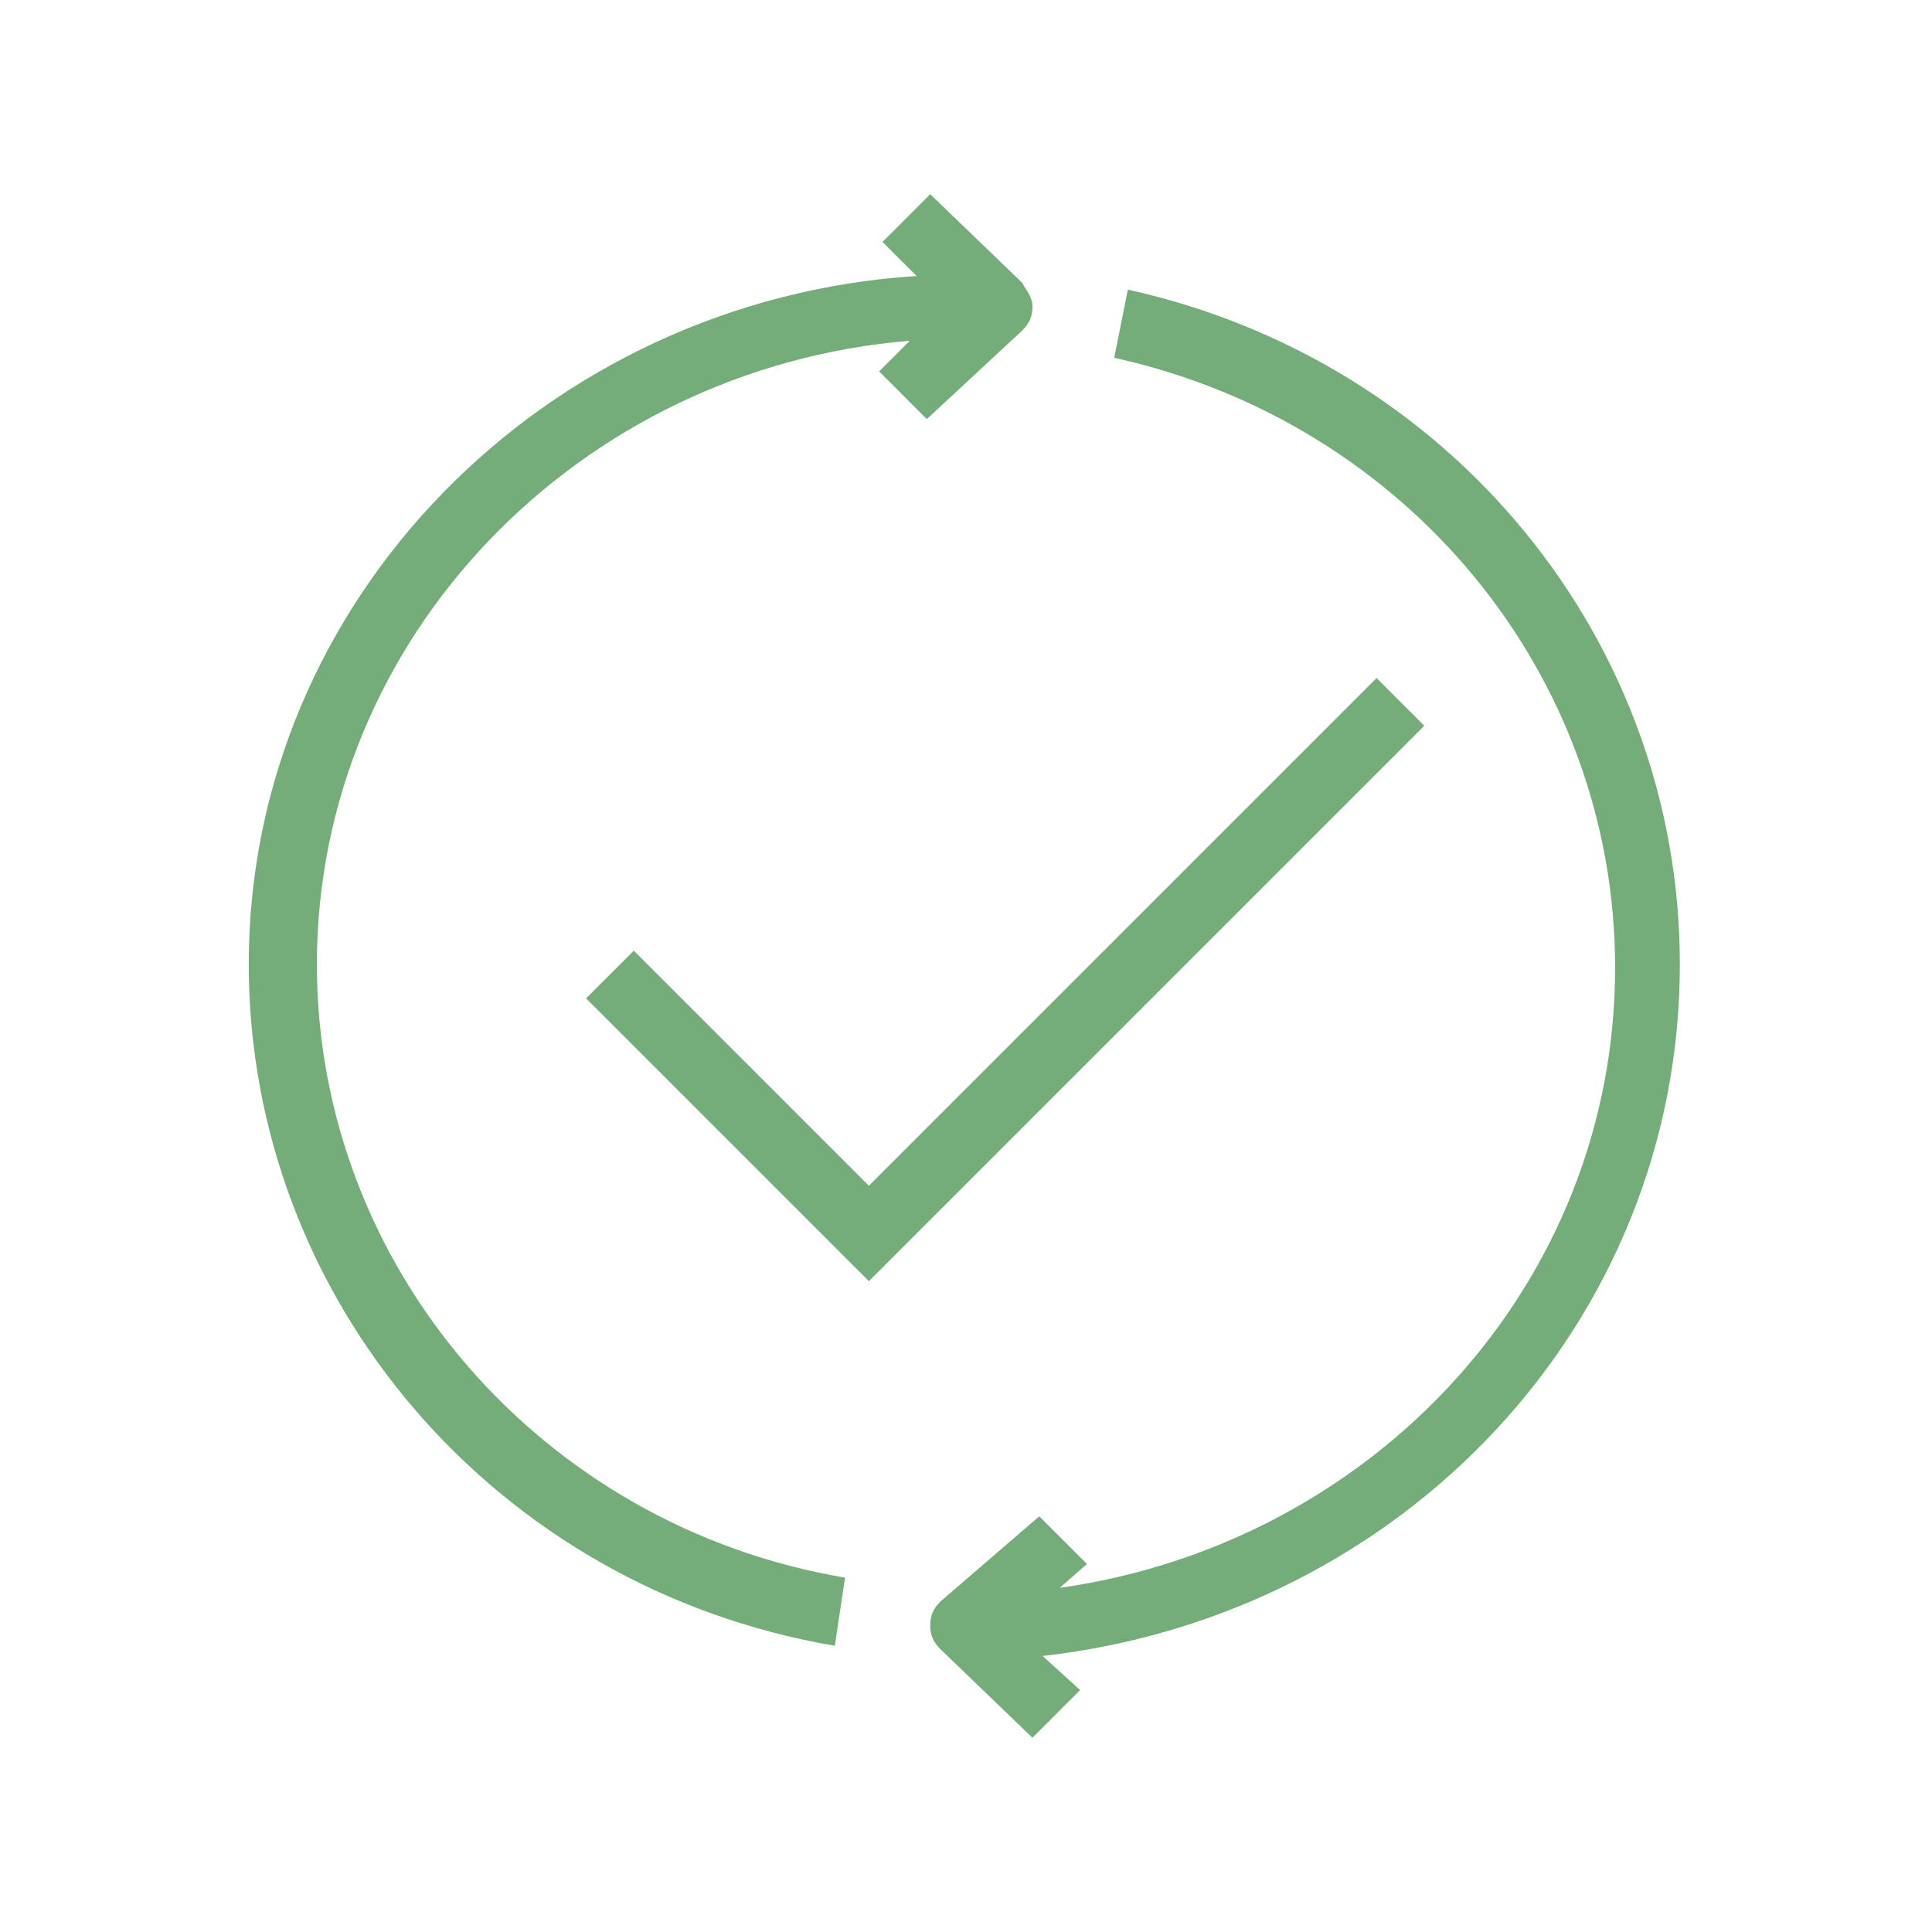 <?xml version="1.0" encoding="UTF-8"?> <!-- Generator: Adobe Illustrator 28.0.0, SVG Export Plug-In . SVG Version: 6.00 Build 0) --> <svg xmlns="http://www.w3.org/2000/svg" xmlns:xlink="http://www.w3.org/1999/xlink" id="Layer_1" x="0px" y="0px" viewBox="0 0 56.7 56.7" style="enable-background:new 0 0 56.7 56.7;" xml:space="preserve"> <style type="text/css"> .st0{fill:#74AD79;} </style> <g> <polygon class="st0" points="40.4,19.9 25.5,34.8 18.6,27.9 17.2,29.3 25.5,37.6 41.8,21.3 "></polygon> <path class="st0" d="M49.3,28.3c0-9.5-6.7-17.7-16.2-19.8l-0.4,2c8.6,1.9,14.7,9.3,14.7,17.9c0,9.3-7.1,16.9-16.3,18.2l0.8-0.7 l-1.4-1.4L27.6,47c-0.2,0.2-0.3,0.4-0.3,0.7s0.1,0.5,0.3,0.7l2.7,2.6l1.4-1.4l-1.1-1C41.2,47.4,49.3,38.8,49.3,28.3z"></path> <path class="st0" d="M9.3,28.3c0-9.6,7.7-17.5,17.4-18.3l-0.9,0.9l1.4,1.4L30,9.7c0.2-0.2,0.3-0.4,0.3-0.7S30.1,8.5,30,8.3 l-2.7-2.6l-1.4,1.4l1,1C16,8.8,7.3,17.6,7.3,28.3c0,9.8,7.2,18.3,17.2,20l0.3-2C15.9,44.8,9.3,37.2,9.3,28.3z"></path> </g> </svg> 